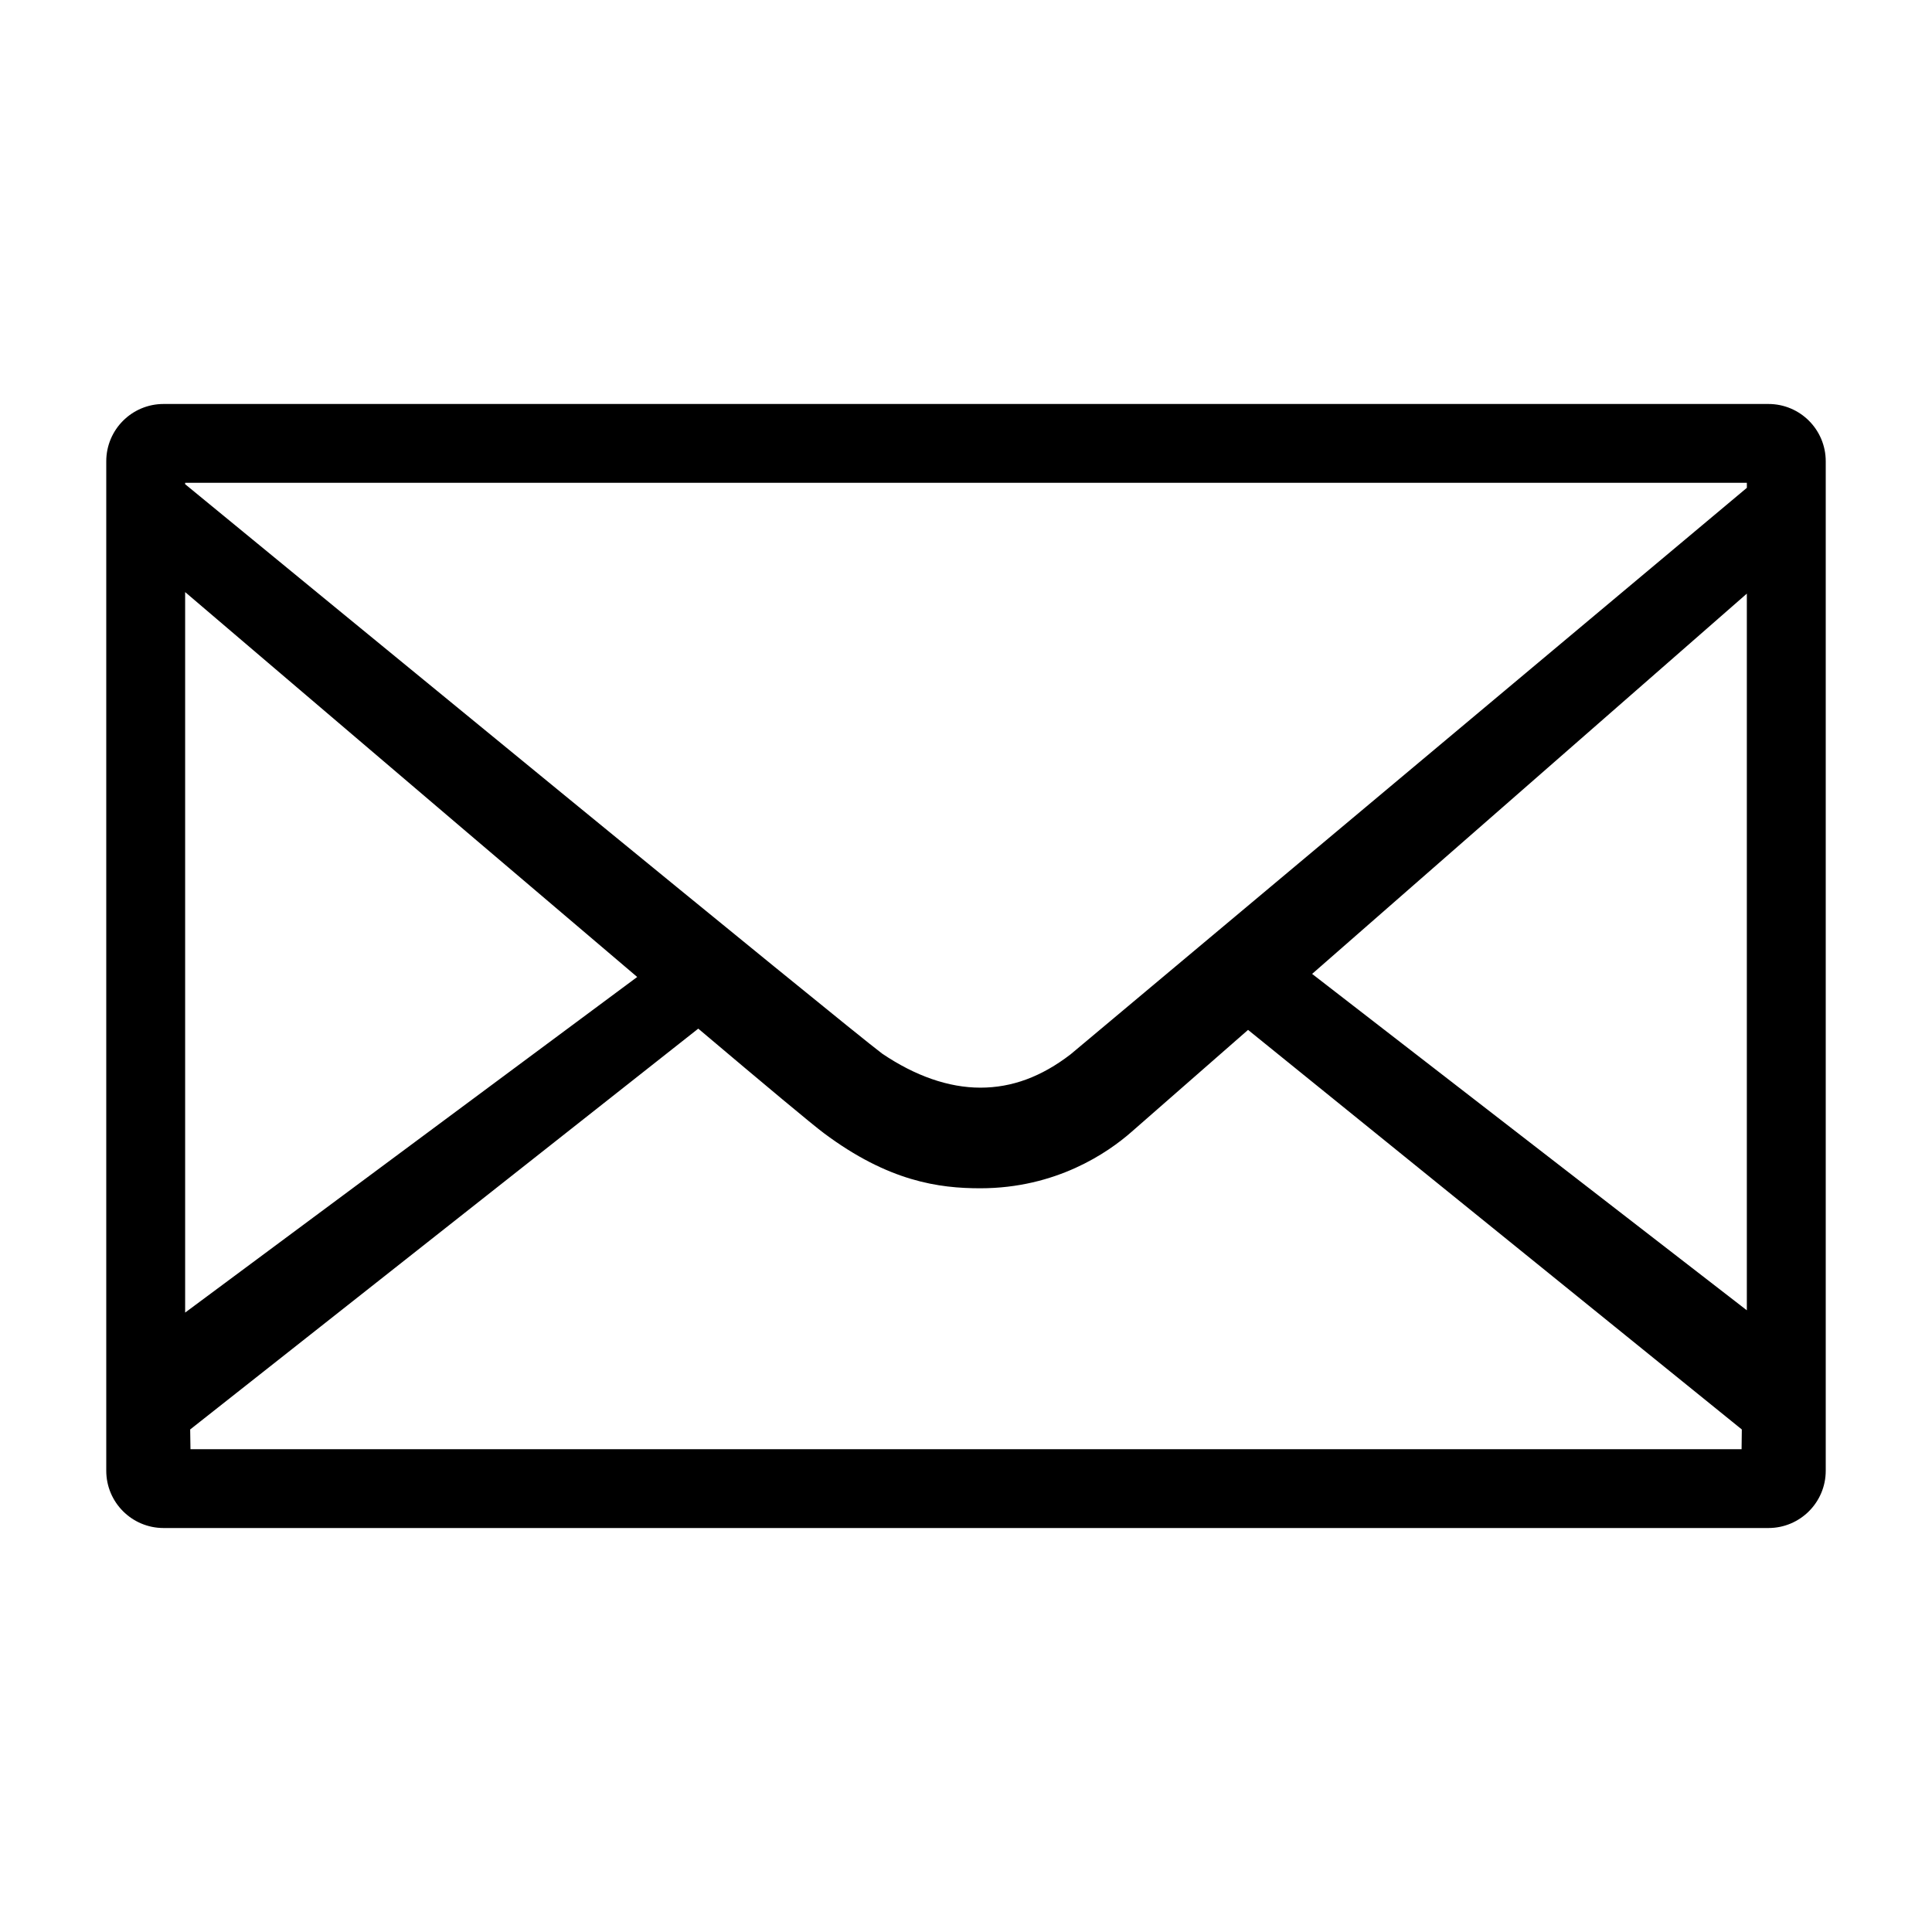 <svg xmlns="http://www.w3.org/2000/svg" xmlns:xlink="http://www.w3.org/1999/xlink" version="1.1" x="0px" y="0px" viewBox="0 0 100 100" enable-background="new 0 0 100 100" xml:space="preserve"><g><rect x="-417.447" y="-166.859" display="none" fill="#000000" width="1296.13" height="1356.136"></rect><path d="M91.534,20.91H8.466c-1.638,0-2.966,1.327-2.966,2.966v52.25c0,1.638,1.329,2.964,2.966,2.964h83.068   c1.638,0,2.966-1.327,2.966-2.964v-52.25C94.5,22.236,93.171,20.91,91.534,20.91z M36.142,53.242   c3.497,2.954,5.895,4.957,6.499,5.408c3.363,2.516,5.98,2.855,8.097,2.855c3.922,0,6.593-1.831,7.833-2.922l6.028-5.276   l25.557,20.682l-0.012,1.021H9.859l-0.016-1.021L36.142,53.242z M9.583,67.939V30.646c1.289,1.099,2.861,2.44,4.586,3.91   c6.81,5.805,13.573,11.566,18.813,16.012L9.583,67.939z M67.915,50.409l22.501-19.683v37.095L67.915,50.409z M90.417,24.991v0.259   L55.416,54.57c-1.51,1.163-3.038,1.727-4.67,1.727c-1.65,0-3.379-0.609-5.083-1.76c-1.979-1.486-29.85-24.358-36.08-29.475v-0.072   H90.417z"></path></g></svg>